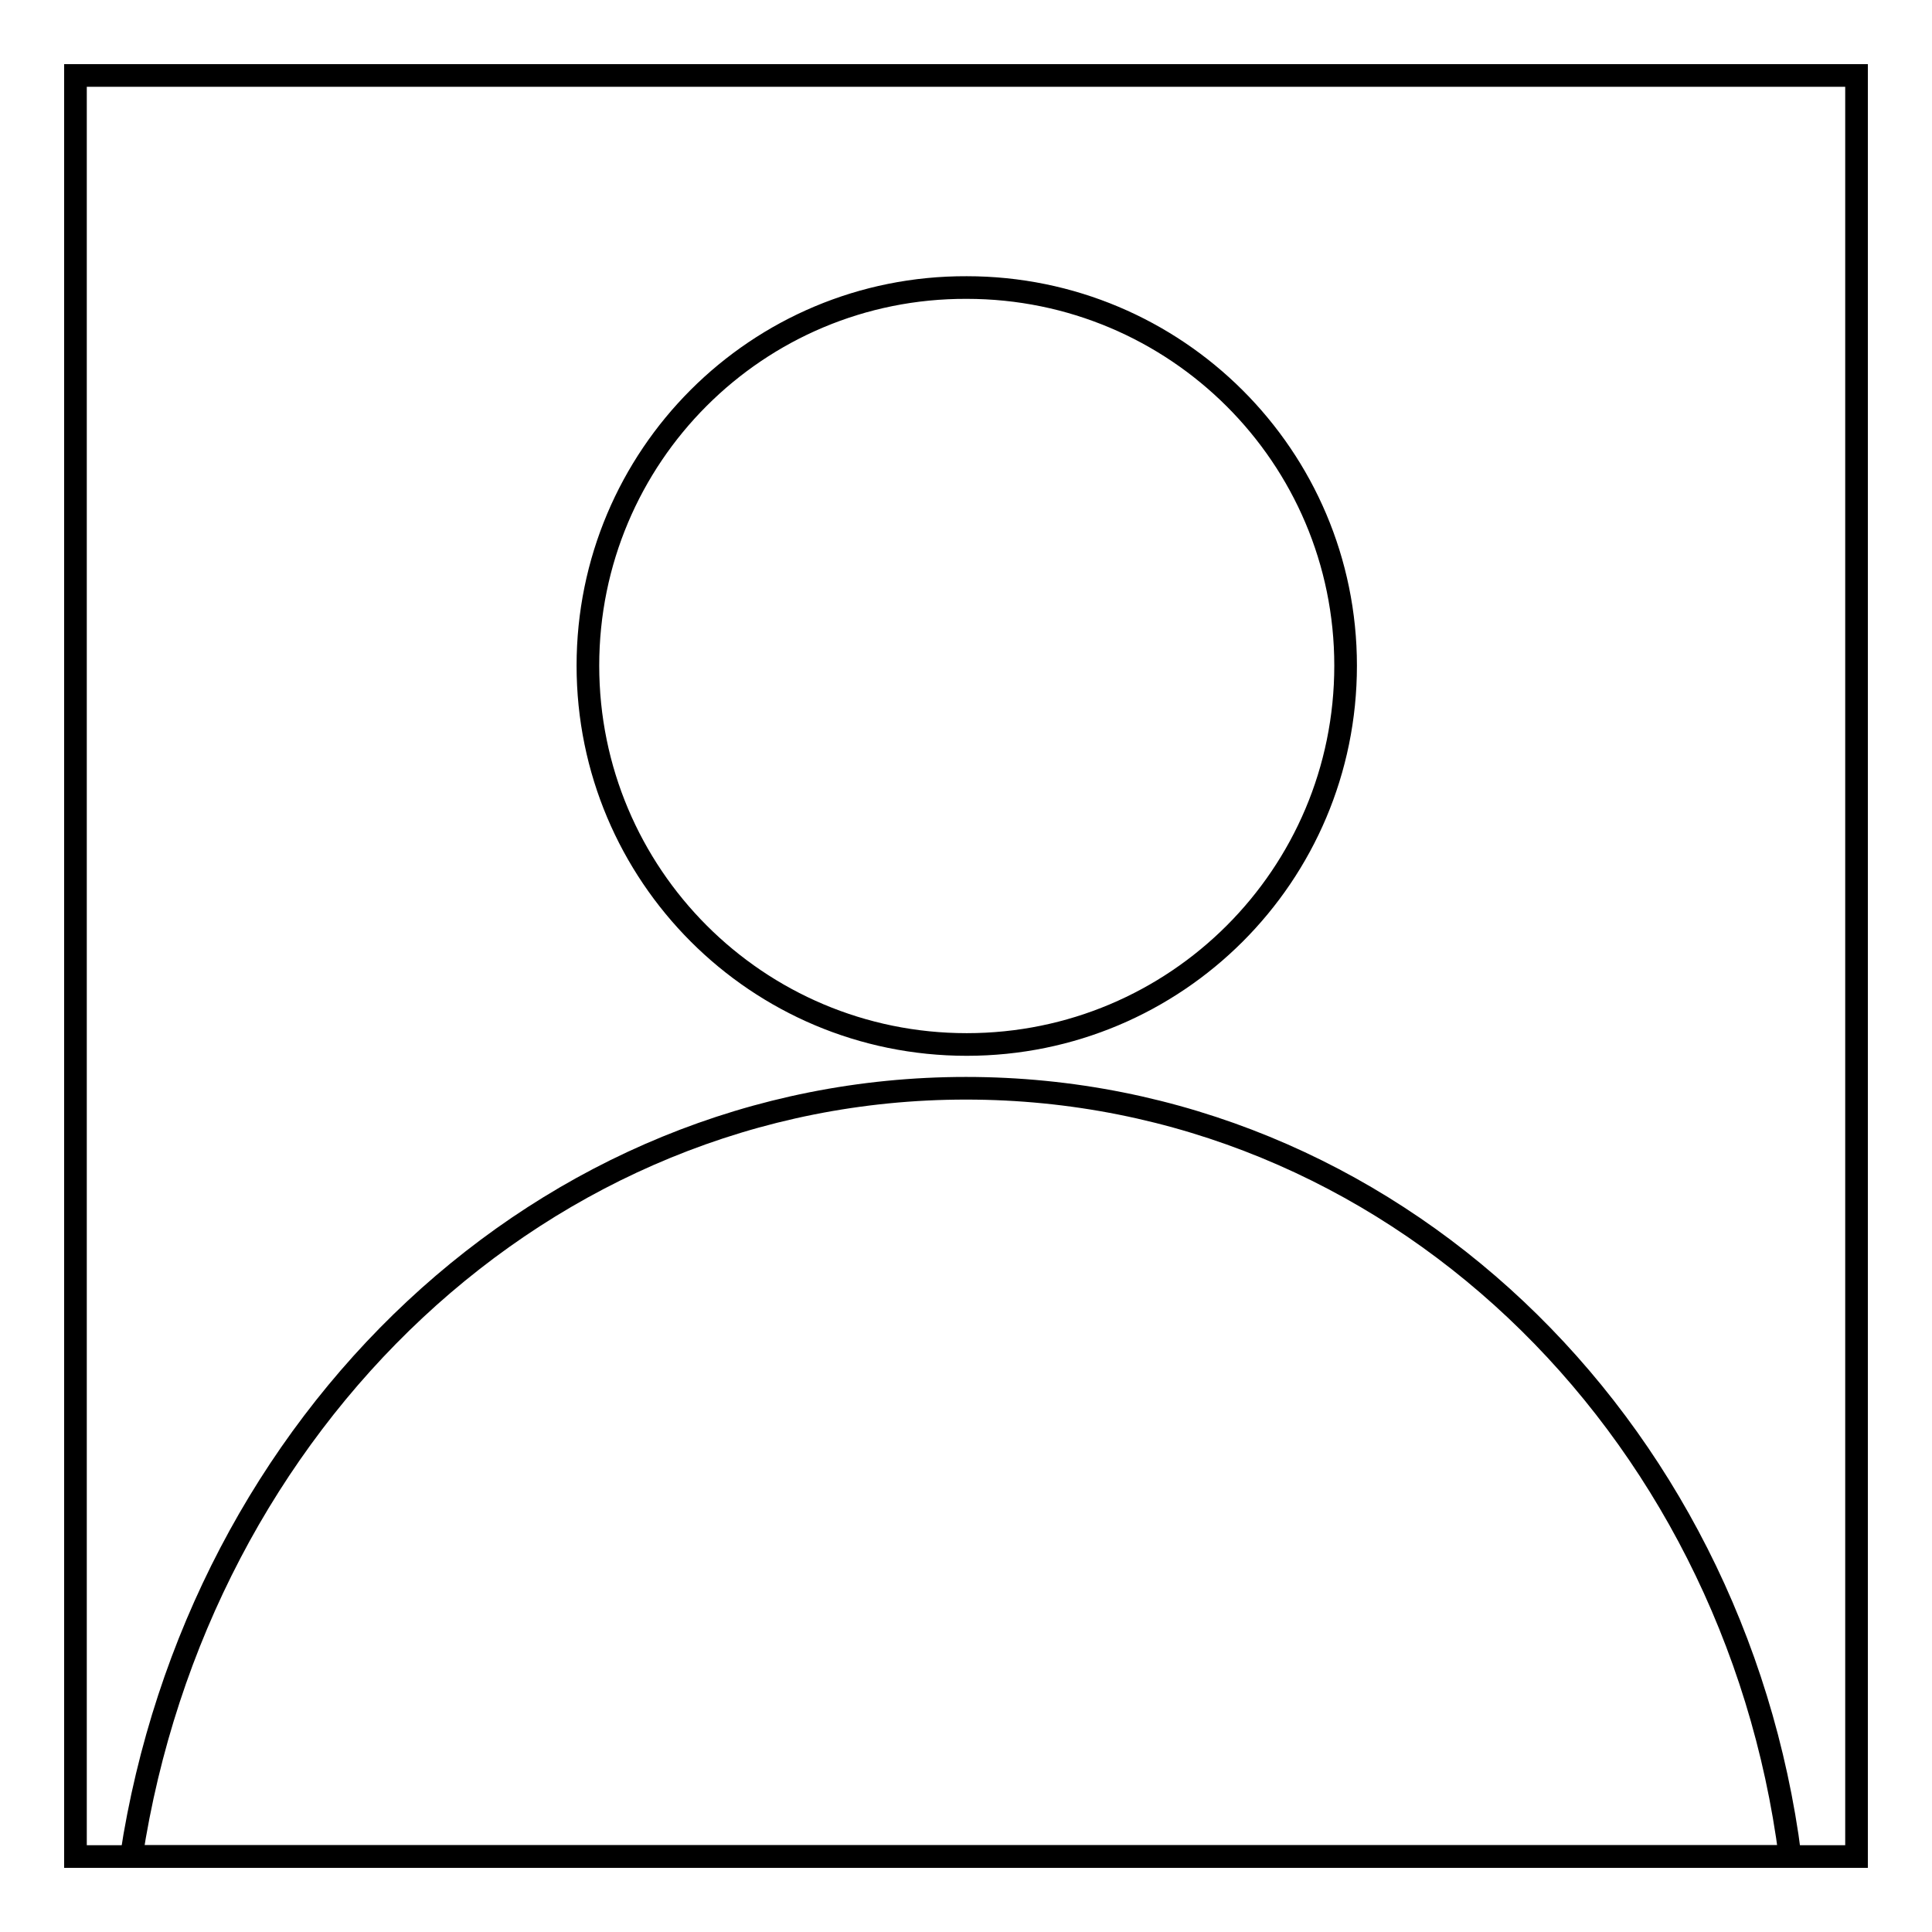 <?xml version="1.0" encoding="utf-8"?>
<!-- Svg Vector Icons : http://www.onlinewebfonts.com/icon -->
<!DOCTYPE svg PUBLIC "-//W3C//DTD SVG 1.1//EN" "http://www.w3.org/Graphics/SVG/1.1/DTD/svg11.dtd">
<svg version="1.1" xmlns="http://www.w3.org/2000/svg" xmlns:xlink="http://www.w3.org/1999/xlink" x="0px" y="0px" viewBox="0 0 256 256" enable-background="new 0 0 256 256" xml:space="preserve">
<g><g><path stroke-width="3" fill-opacity="0" stroke="#000000"  d="M10,10h236v236H10V10z"/><path stroke-width="3" fill-opacity="0" stroke="#000000"  d="M77.9,88.2c0,27.7,22.4,50.2,50.2,50.2c27.7,0,50.2-22.4,50.2-50.2c0-27.7-22.5-50.1-50.2-50.1C100.3,38,77.9,60.5,77.9,88.2L77.9,88.2z"/><path stroke-width="3" fill-opacity="0" stroke="#000000"  d="M128,144.2c-56,0-101.8,44.2-110.6,101.8h219.8C229.8,188.5,184.1,144.2,128,144.2z"/></g></g>
</svg>